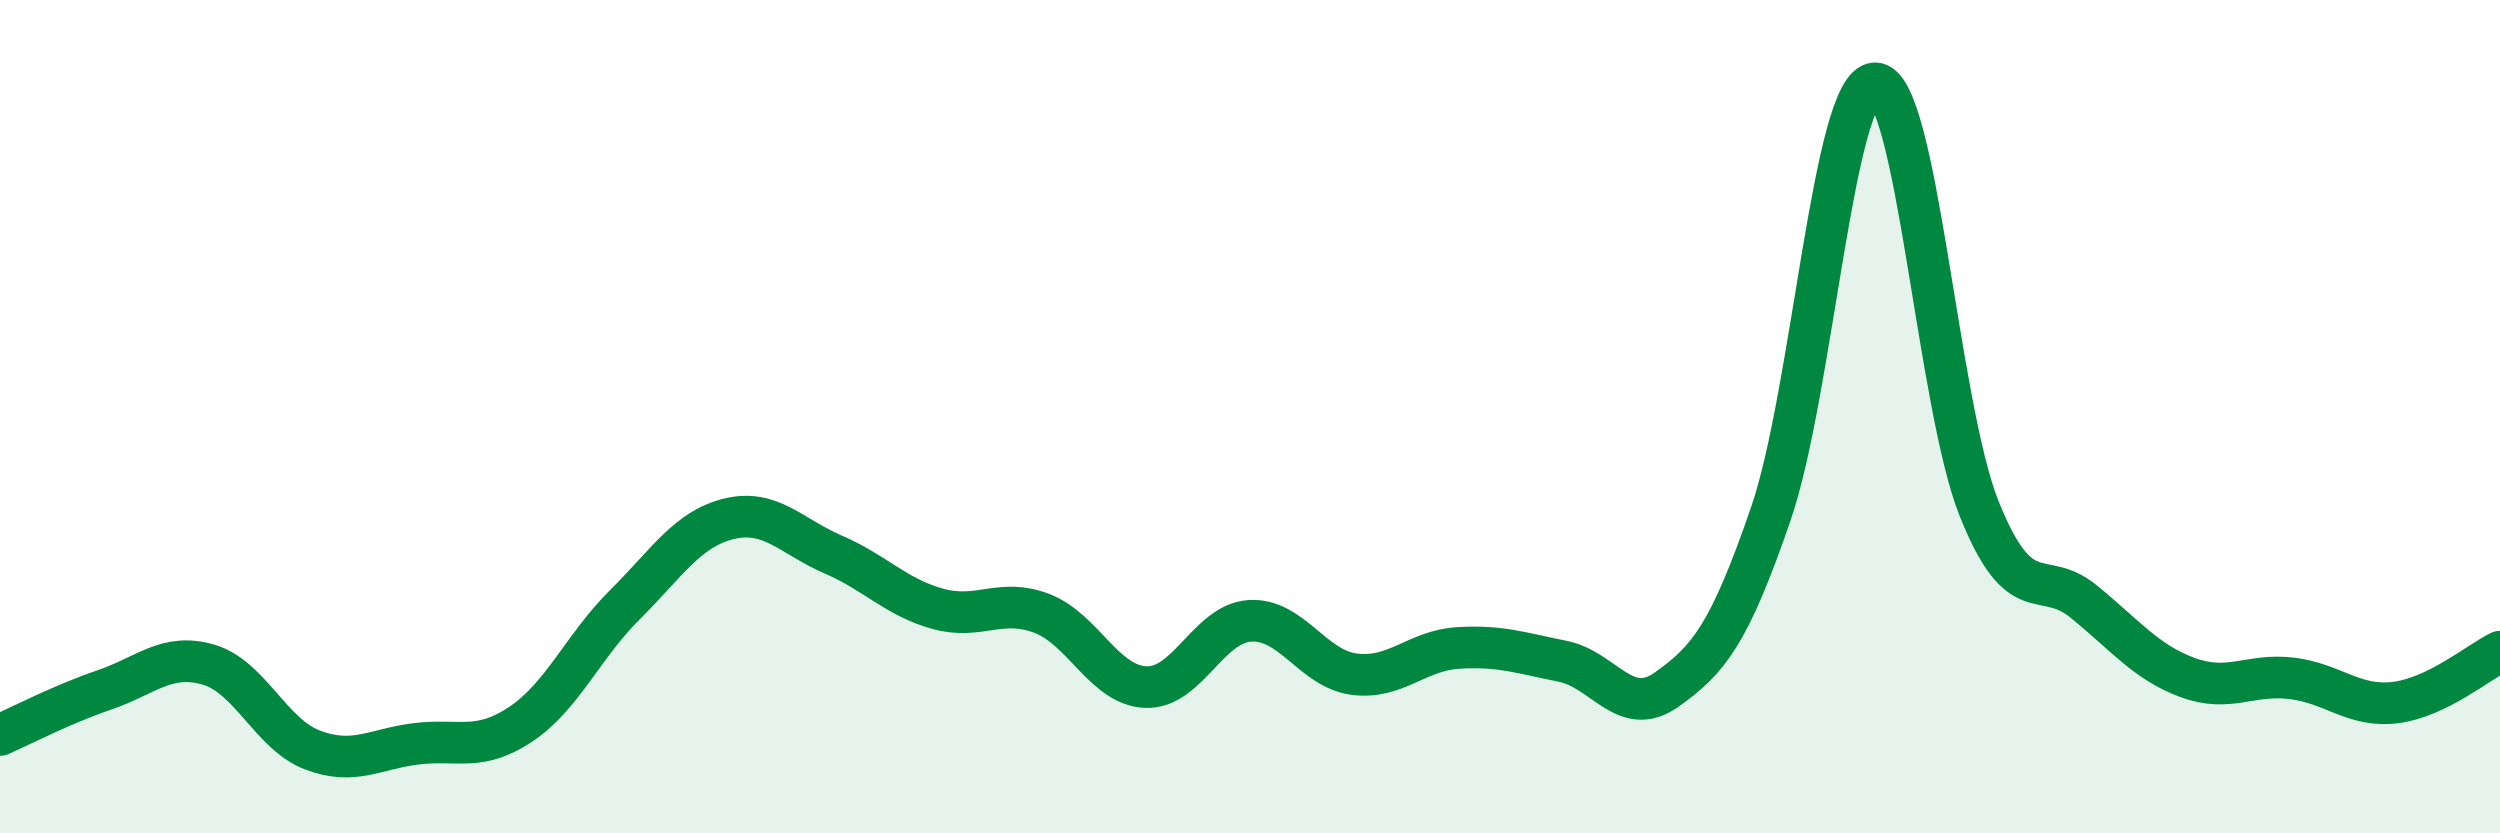 
    <svg width="60" height="20" viewBox="0 0 60 20" xmlns="http://www.w3.org/2000/svg">
      <path
        d="M 0,17.64 C 0.5,17.42 1.5,16.9 2.5,16.56 C 3.5,16.22 4,15.66 5,15.95 C 6,16.24 6.5,17.62 7.5,18 C 8.5,18.38 9,17.97 10,17.85 C 11,17.73 11.5,18.05 12.5,17.38 C 13.5,16.71 14,15.5 15,14.51 C 16,13.52 16.5,12.69 17.5,12.45 C 18.5,12.21 19,12.88 20,13.31 C 21,13.74 21.5,14.33 22.5,14.61 C 23.5,14.89 24,14.34 25,14.72 C 26,15.1 26.5,16.45 27.5,16.49 C 28.5,16.53 29,14.96 30,14.9 C 31,14.84 31.5,16.05 32.5,16.18 C 33.5,16.31 34,15.61 35,15.55 C 36,15.49 36.5,15.67 37.5,15.87 C 38.5,16.07 39,17.26 40,16.55 C 41,15.84 41.5,15.24 42.5,12.33 C 43.5,9.42 44,2.02 45,2 C 46,1.98 46.5,9.72 47.5,12.21 C 48.5,14.7 49,13.62 50,14.43 C 51,15.24 51.5,15.89 52.5,16.26 C 53.5,16.63 54,16.16 55,16.28 C 56,16.4 56.5,16.99 57.5,16.86 C 58.5,16.73 59.5,15.88 60,15.64L60 20L0 20Z"
        fill="#008740"
        opacity="0.1"
        stroke-linecap="round"
        stroke-linejoin="round"
      />
      <path
        d="M 0,17.64 C 0.5,17.42 1.5,16.9 2.5,16.56 C 3.5,16.22 4,15.66 5,15.95 C 6,16.24 6.5,17.62 7.5,18 C 8.5,18.38 9,17.97 10,17.85 C 11,17.73 11.5,18.05 12.5,17.38 C 13.5,16.71 14,15.5 15,14.51 C 16,13.52 16.5,12.69 17.5,12.45 C 18.5,12.21 19,12.88 20,13.31 C 21,13.74 21.5,14.33 22.5,14.61 C 23.5,14.89 24,14.34 25,14.72 C 26,15.1 26.5,16.45 27.5,16.49 C 28.5,16.53 29,14.96 30,14.9 C 31,14.84 31.5,16.05 32.5,16.18 C 33.5,16.31 34,15.61 35,15.55 C 36,15.49 36.5,15.67 37.5,15.87 C 38.5,16.07 39,17.26 40,16.55 C 41,15.84 41.5,15.24 42.5,12.33 C 43.5,9.42 44,2.02 45,2 C 46,1.98 46.5,9.72 47.5,12.21 C 48.5,14.7 49,13.62 50,14.43 C 51,15.24 51.5,15.89 52.5,16.26 C 53.5,16.63 54,16.16 55,16.28 C 56,16.4 56.5,16.99 57.5,16.86 C 58.5,16.73 59.5,15.88 60,15.64"
        stroke="#008740"
        stroke-width="1"
        fill="none"
        stroke-linecap="round"
        stroke-linejoin="round"
      />
    </svg>
  